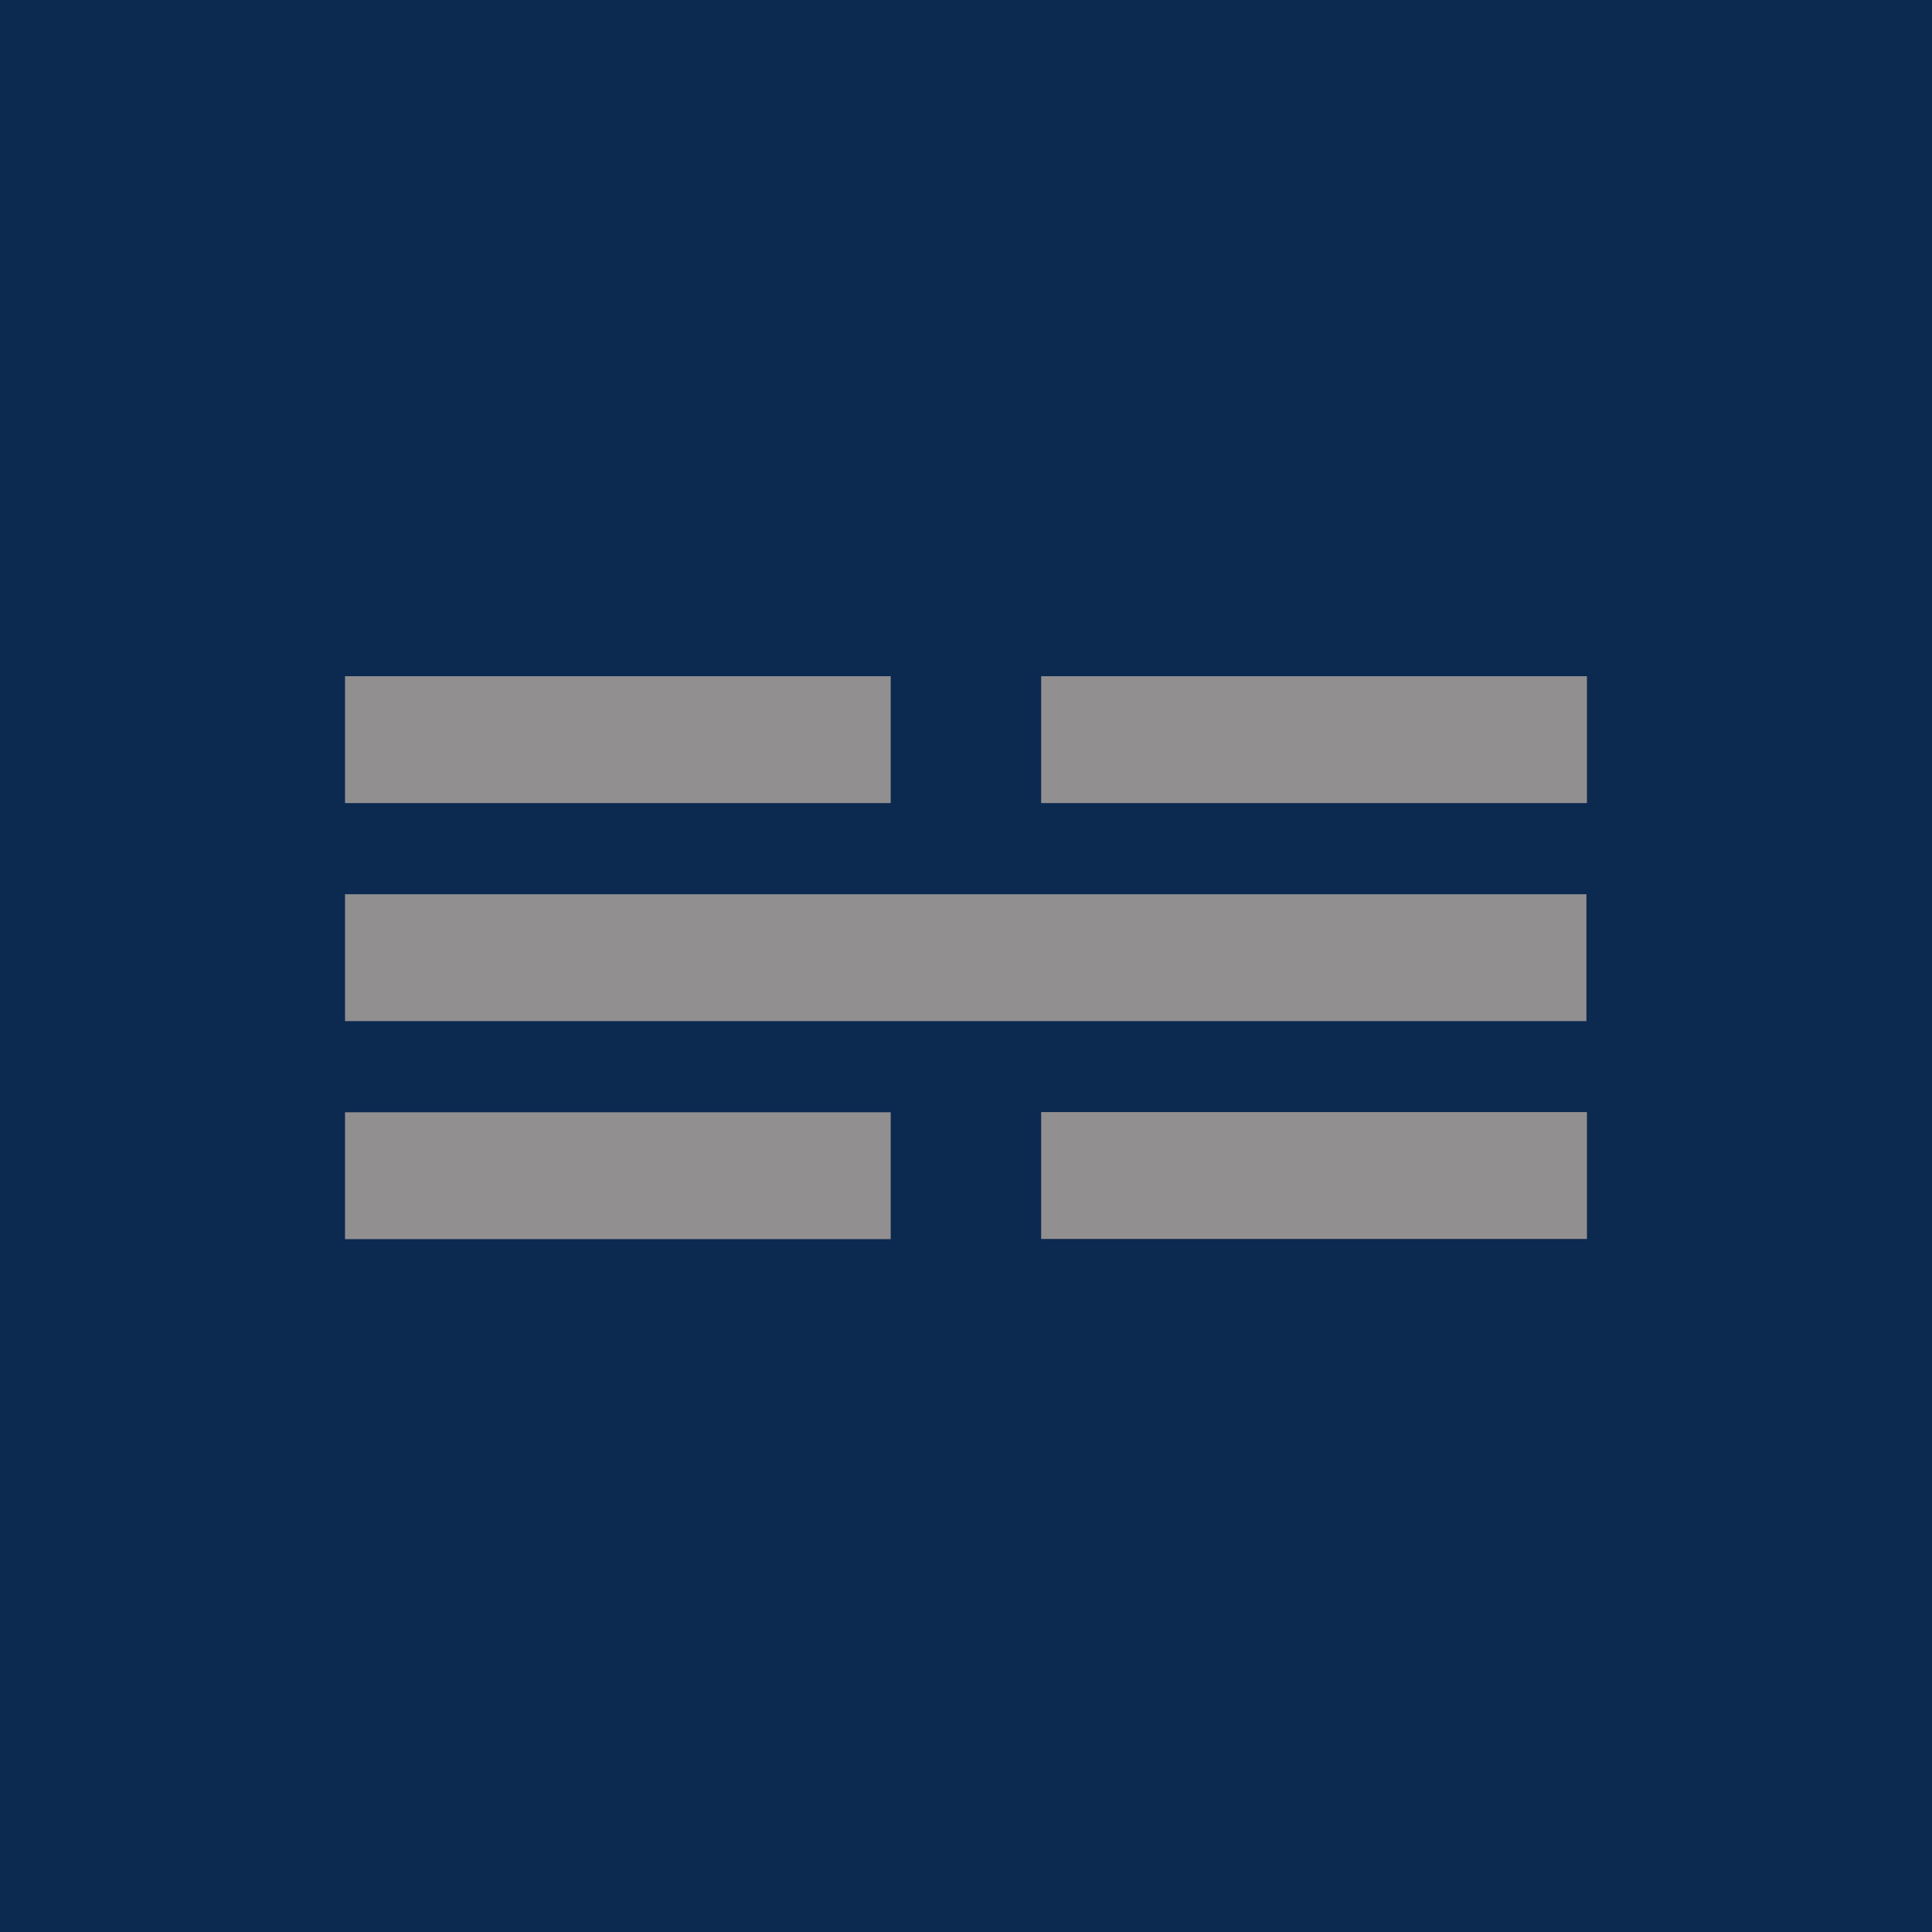 <svg width="60" height="60" viewBox="0 0 60 60" fill="none" xmlns="http://www.w3.org/2000/svg">
<rect width="60" height="60" fill="#0C2950"/>
<g clip-path="url(#clip0_1638_9020)">
<path d="M10.715 27.771H49.268V31.712H10.715V27.771Z" fill="#918F90"/>
<path d="M10.715 34.543H27.662V38.483H10.715V34.543Z" fill="#918F90"/>
<path d="M32.334 34.537H49.284V38.477H32.334V34.537Z" fill="#918F90"/>
<path d="M10.715 21H27.662V24.941H10.715V21Z" fill="#918F90"/>
<path d="M32.334 21H49.284V24.941H32.334V21Z" fill="#918F90"/>
</g>
<defs>
<clipPath id="clip0_1638_9020">
<rect width="40" height="18" fill="white" transform="translate(10 21)"/>
</clipPath>
</defs>
</svg>
